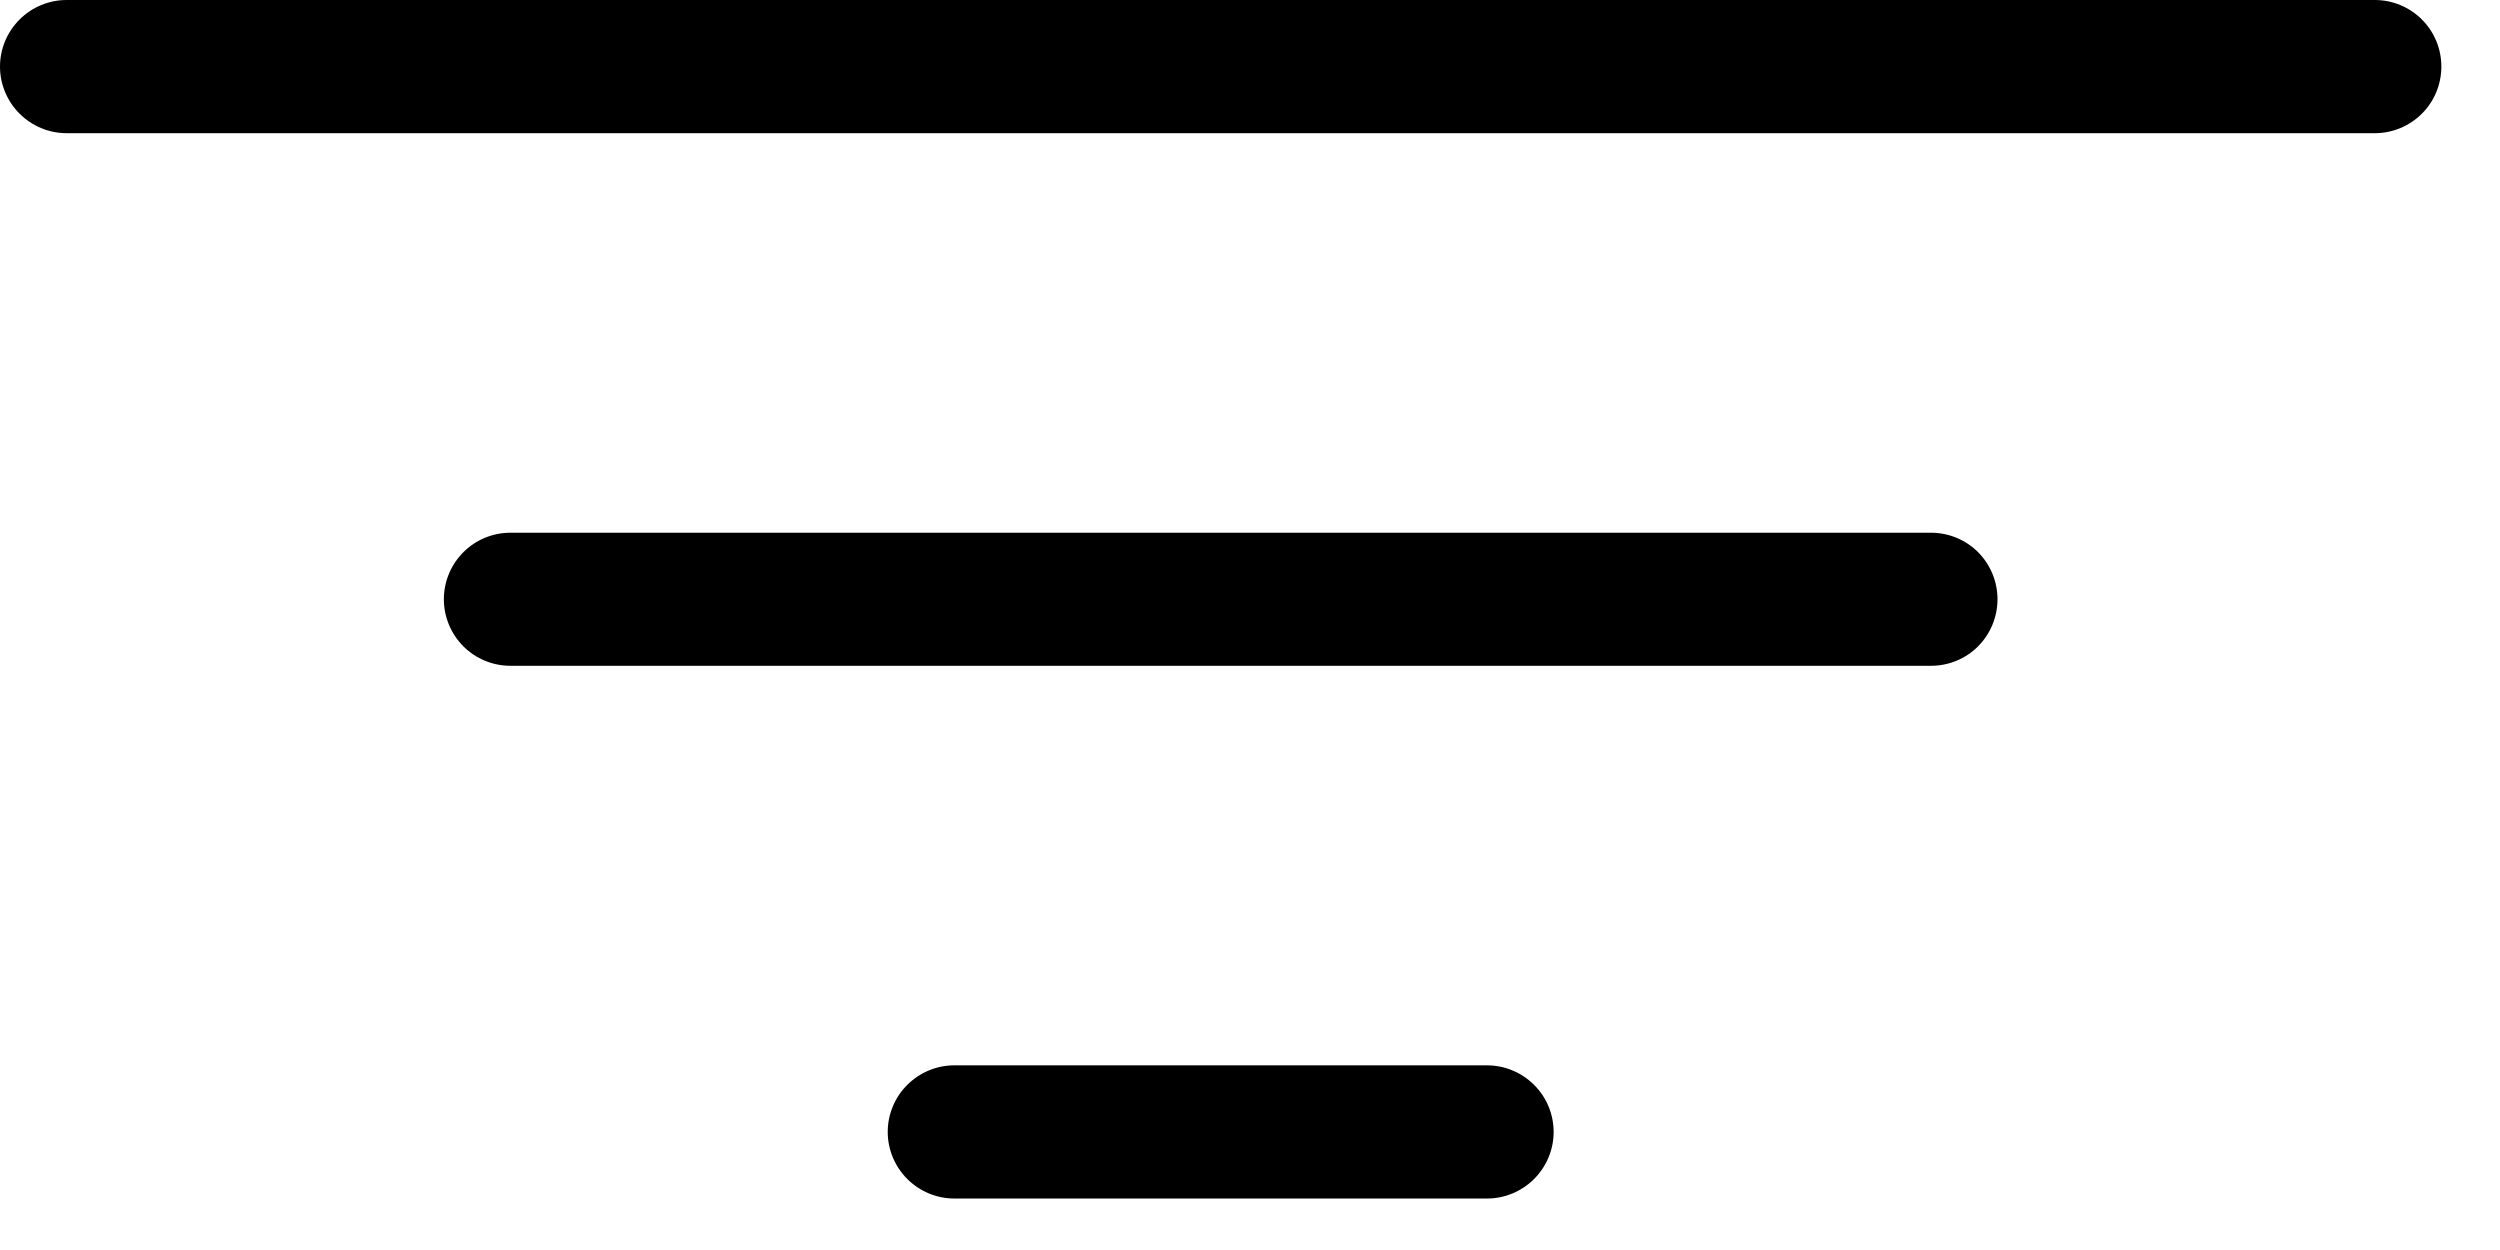 <svg width="22" height="11" viewBox="0 0 22 11" fill="none" xmlns="http://www.w3.org/2000/svg">
<path d="M17.578 5.273C17.578 5.429 17.516 5.578 17.407 5.688C17.297 5.798 17.148 5.859 16.992 5.859H4.492C4.337 5.859 4.188 5.798 4.078 5.688C3.968 5.578 3.906 5.429 3.906 5.273C3.906 5.118 3.968 4.969 4.078 4.859C4.188 4.749 4.337 4.688 4.492 4.688H16.992C17.148 4.688 17.297 4.749 17.407 4.859C17.516 4.969 17.578 5.118 17.578 5.273ZM20.898 0H0.586C0.431 0 0.282 0.062 0.172 0.172C0.062 0.282 0 0.431 0 0.586C0 0.741 0.062 0.89 0.172 1C0.282 1.11 0.431 1.172 0.586 1.172H20.898C21.054 1.172 21.203 1.11 21.313 1C21.423 0.89 21.484 0.741 21.484 0.586C21.484 0.431 21.423 0.282 21.313 0.172C21.203 0.062 21.054 0 20.898 0ZM13.086 9.375H8.398C8.243 9.375 8.094 9.437 7.984 9.547C7.874 9.656 7.812 9.806 7.812 9.961C7.812 10.116 7.874 10.265 7.984 10.375C8.094 10.485 8.243 10.547 8.398 10.547H13.086C13.241 10.547 13.39 10.485 13.5 10.375C13.61 10.265 13.672 10.116 13.672 9.961C13.672 9.806 13.61 9.656 13.5 9.547C13.39 9.437 13.241 9.375 13.086 9.375Z" fill="black"/>
</svg>
